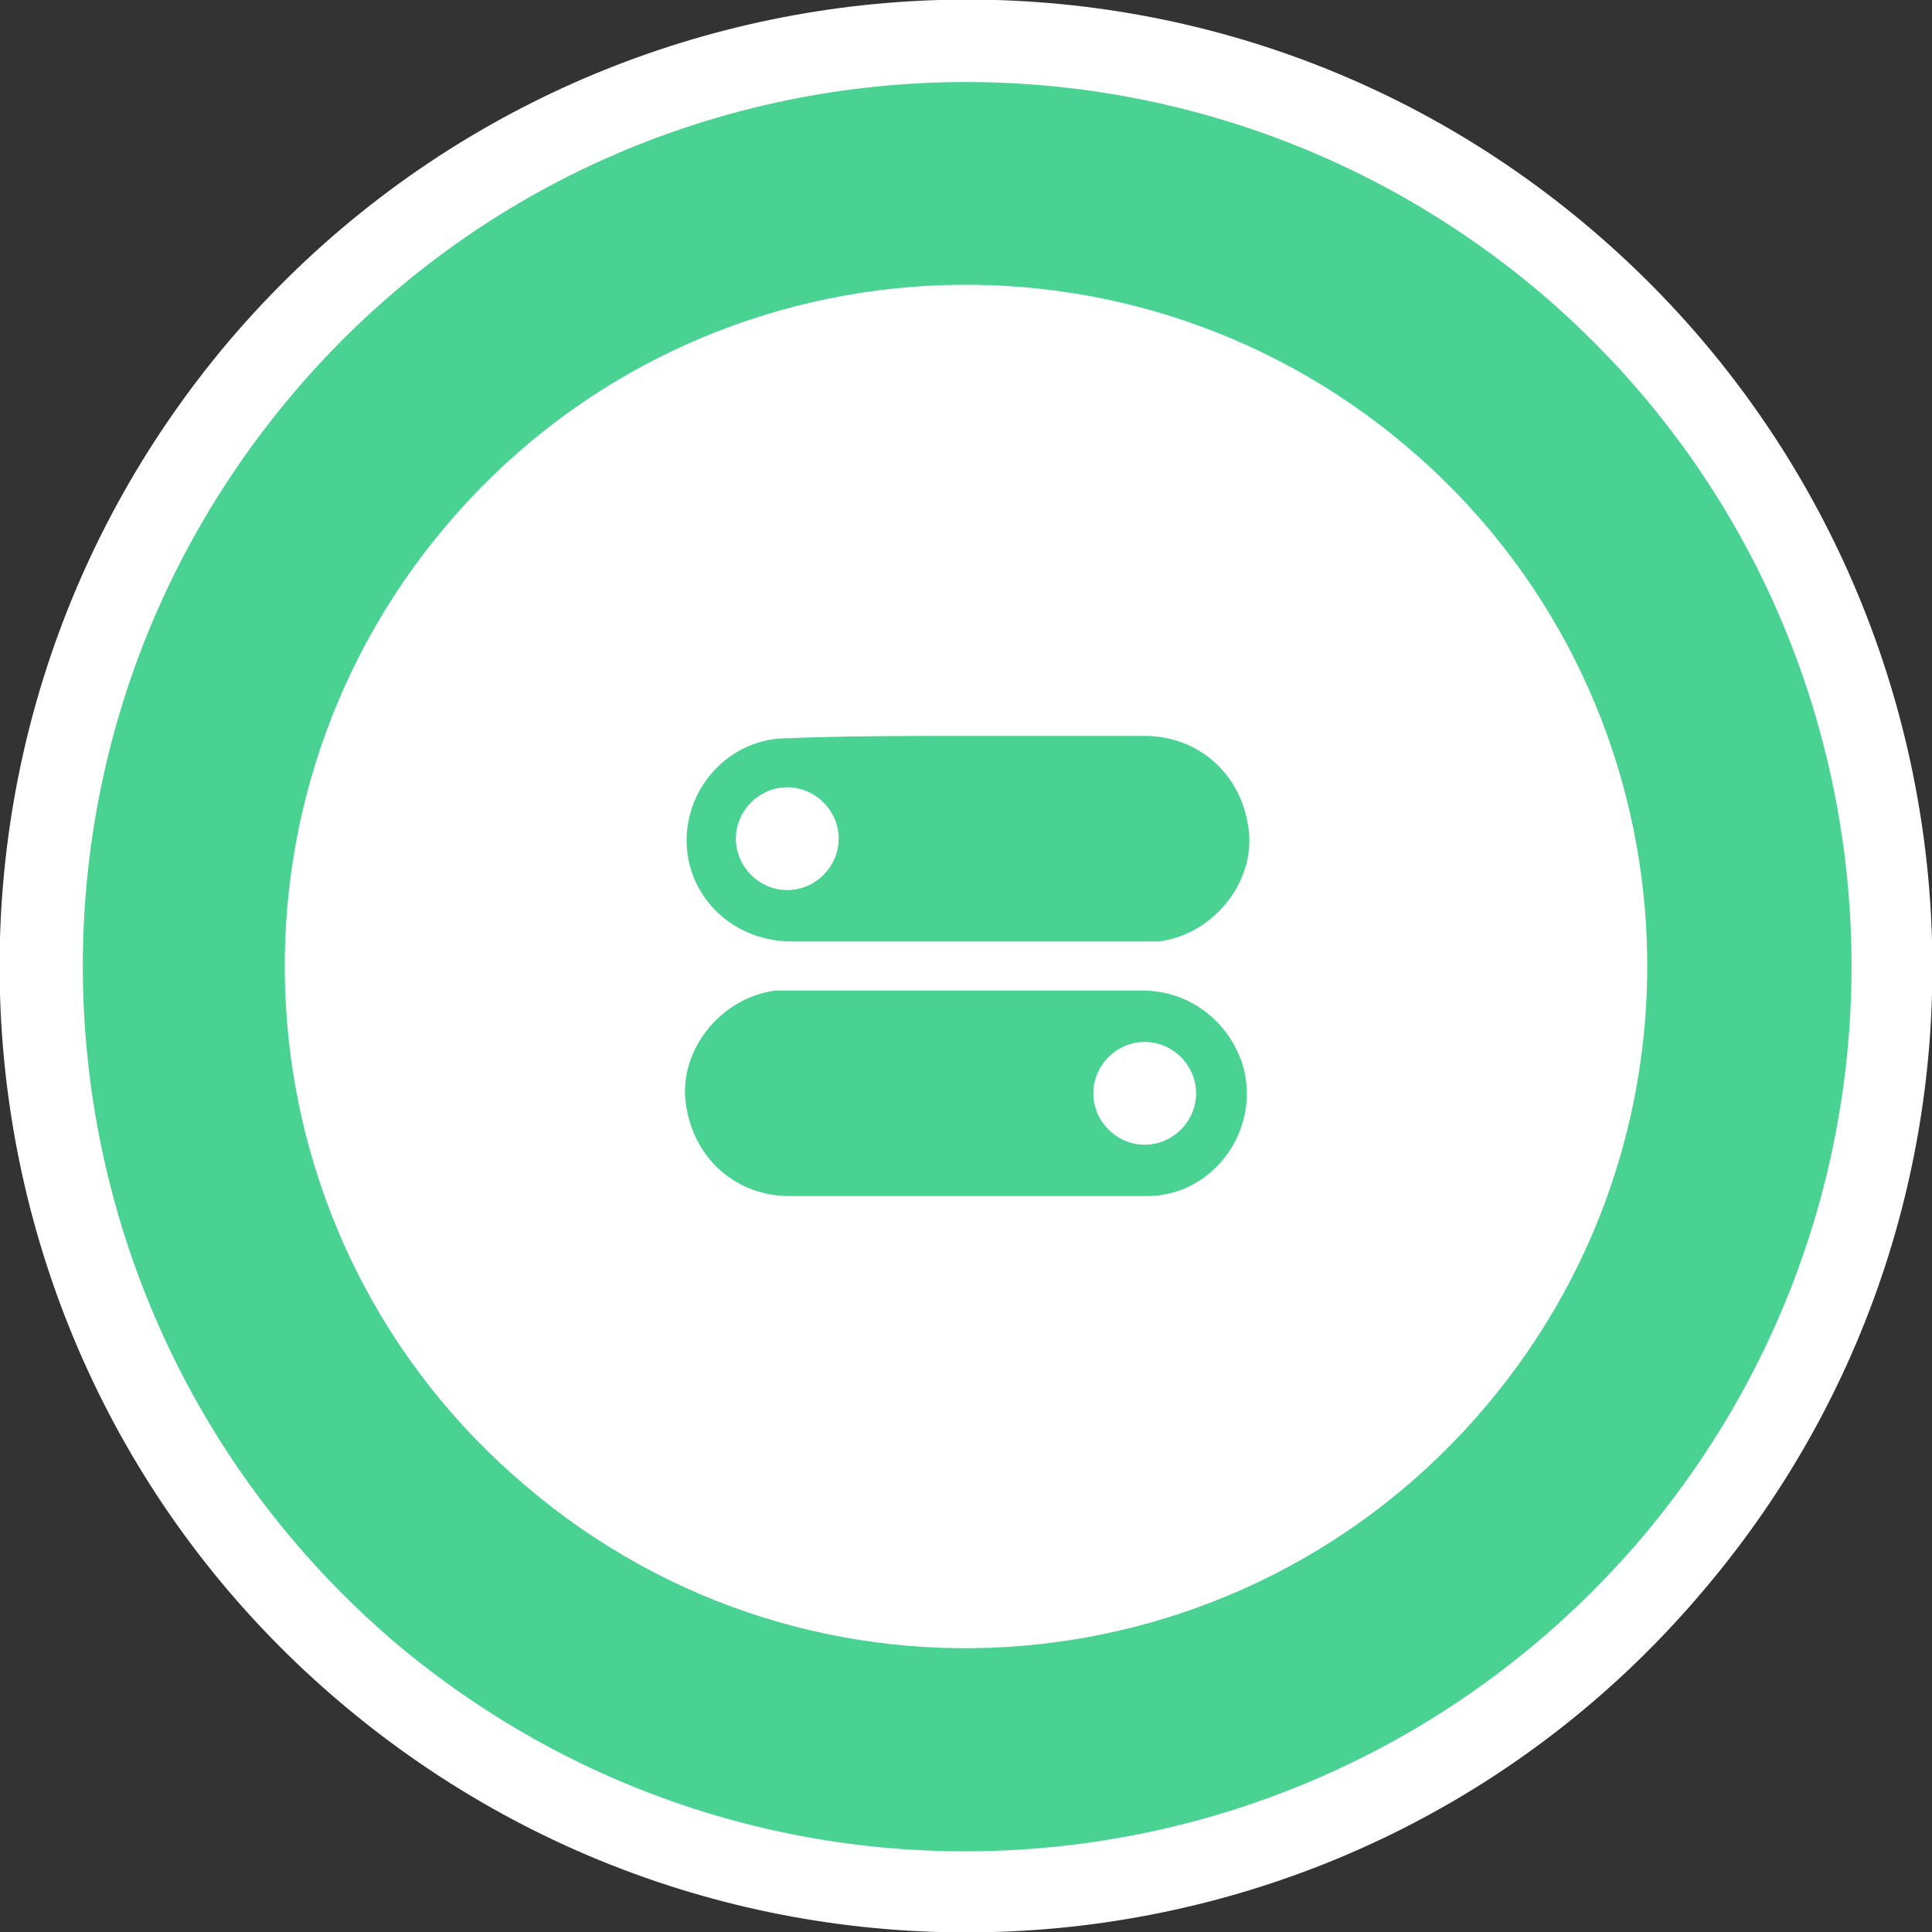 <?xml version="1.0" encoding="utf-8"?>
<!-- Generator: Adobe Illustrator 22.0.0, SVG Export Plug-In . SVG Version: 6.00 Build 0)  -->
<svg version="1.1" id="Layer_1" xmlns="http://www.w3.org/2000/svg" xmlns:xlink="http://www.w3.org/1999/xlink" x="0px" y="0px"
	 width="82.7px" height="82.7px" viewBox="0 0 82.7 82.7" style="enable-background:new 0 0 82.7 82.7;" xml:space="preserve">
<rect x="0" y="0" width="82.7" height="82.7" fill="#333333" stroke="none"/>
<style type="text/css">
	.st0{fill:#F3F3F3;}
	.st1{fill:#F98903;}
	.st2{fill:#FFBE7D;}
	.st3{fill:#60A2D8;}
	.st4{opacity:0.2;fill:#BB1860;}
	.st5{opacity:0.2;fill:#FF8D68;}
	.st6{opacity:0.2;fill:#1E9CB6;}
	.st7{fill:#BB1860;}
	.st8{fill:#FFFFFF;}
	.st9{fill:#FF8D68;}
	.st10{fill:#333333;}
	.st11{fill:#1E9CB6;}
	.st12{fill:#49D292;}
</style>
<g>
	<g>
		<g>
			<g>
				<path class="st8" d="M72.9,68.1c14.8-17.4,12.6-43.5-4.8-58.3C50.7-5,24.6-2.8,9.8,14.6C-5,32.1-2.8,58.2,14.6,72.9
					C32.1,87.7,58.2,85.5,72.9,68.1z"/>
				<path class="st12" d="M70.3,65.8c13.5-16,11.5-39.8-4.4-53.3C49.9-1,26,0.9,12.5,16.9C-1,32.9,1,56.7,16.9,70.3
					C32.9,83.8,56.7,81.8,70.3,65.8z"/>
				<path class="st8" d="M63.6,60.2c10.4-12.3,8.9-30.7-3.4-41.1c-12.3-10.4-30.7-8.9-41.1,3.4c-10.4,12.3-8.9,30.7,3.4,41.1
					C34.8,74.1,53.2,72.5,63.6,60.2z"/>
			</g>
		</g>
	</g>
	<g>
		<path class="st12" d="M41.4,51.2c-2.5,0-5,0-7.6,0c-2.2,0-4-1.5-4.4-3.7c-0.5-2.4,1.4-4.8,3.8-5.1c0.3,0,0.5,0,0.8,0
			c5,0,9.9,0,14.9,0c2,0,3.7,1.3,4.3,3.2c0.8,2.8-1.3,5.6-4.1,5.6C46.5,51.2,43.9,51.2,41.4,51.2C41.4,51.2,41.4,51.2,41.4,51.2z
			 M49,49c1.2,0,2.2-1,2.2-2.2c0-1.2-1-2.2-2.2-2.2c-1.2,0-2.2,1-2.2,2.2C46.8,48,47.8,49,49,49z"/>
		<path class="st12" d="M41.4,31.5c2.5,0,5,0,7.6,0c2.2,0,4,1.5,4.4,3.7c0.5,2.4-1.4,4.8-3.8,5.1c-0.3,0-0.5,0-0.8,0
			c-5,0-9.9,0-14.9,0c-2,0-3.7-1.2-4.3-3c-0.9-2.8,1.2-5.7,4.1-5.7C36.2,31.5,38.8,31.5,41.4,31.5z M35.9,35.9c0-1.2-1-2.2-2.2-2.2
			c-1.2,0-2.2,1-2.2,2.2c0,1.2,1,2.2,2.2,2.2C34.9,38.1,35.9,37.1,35.9,35.9z"/>
	</g>
</g>
</svg>
